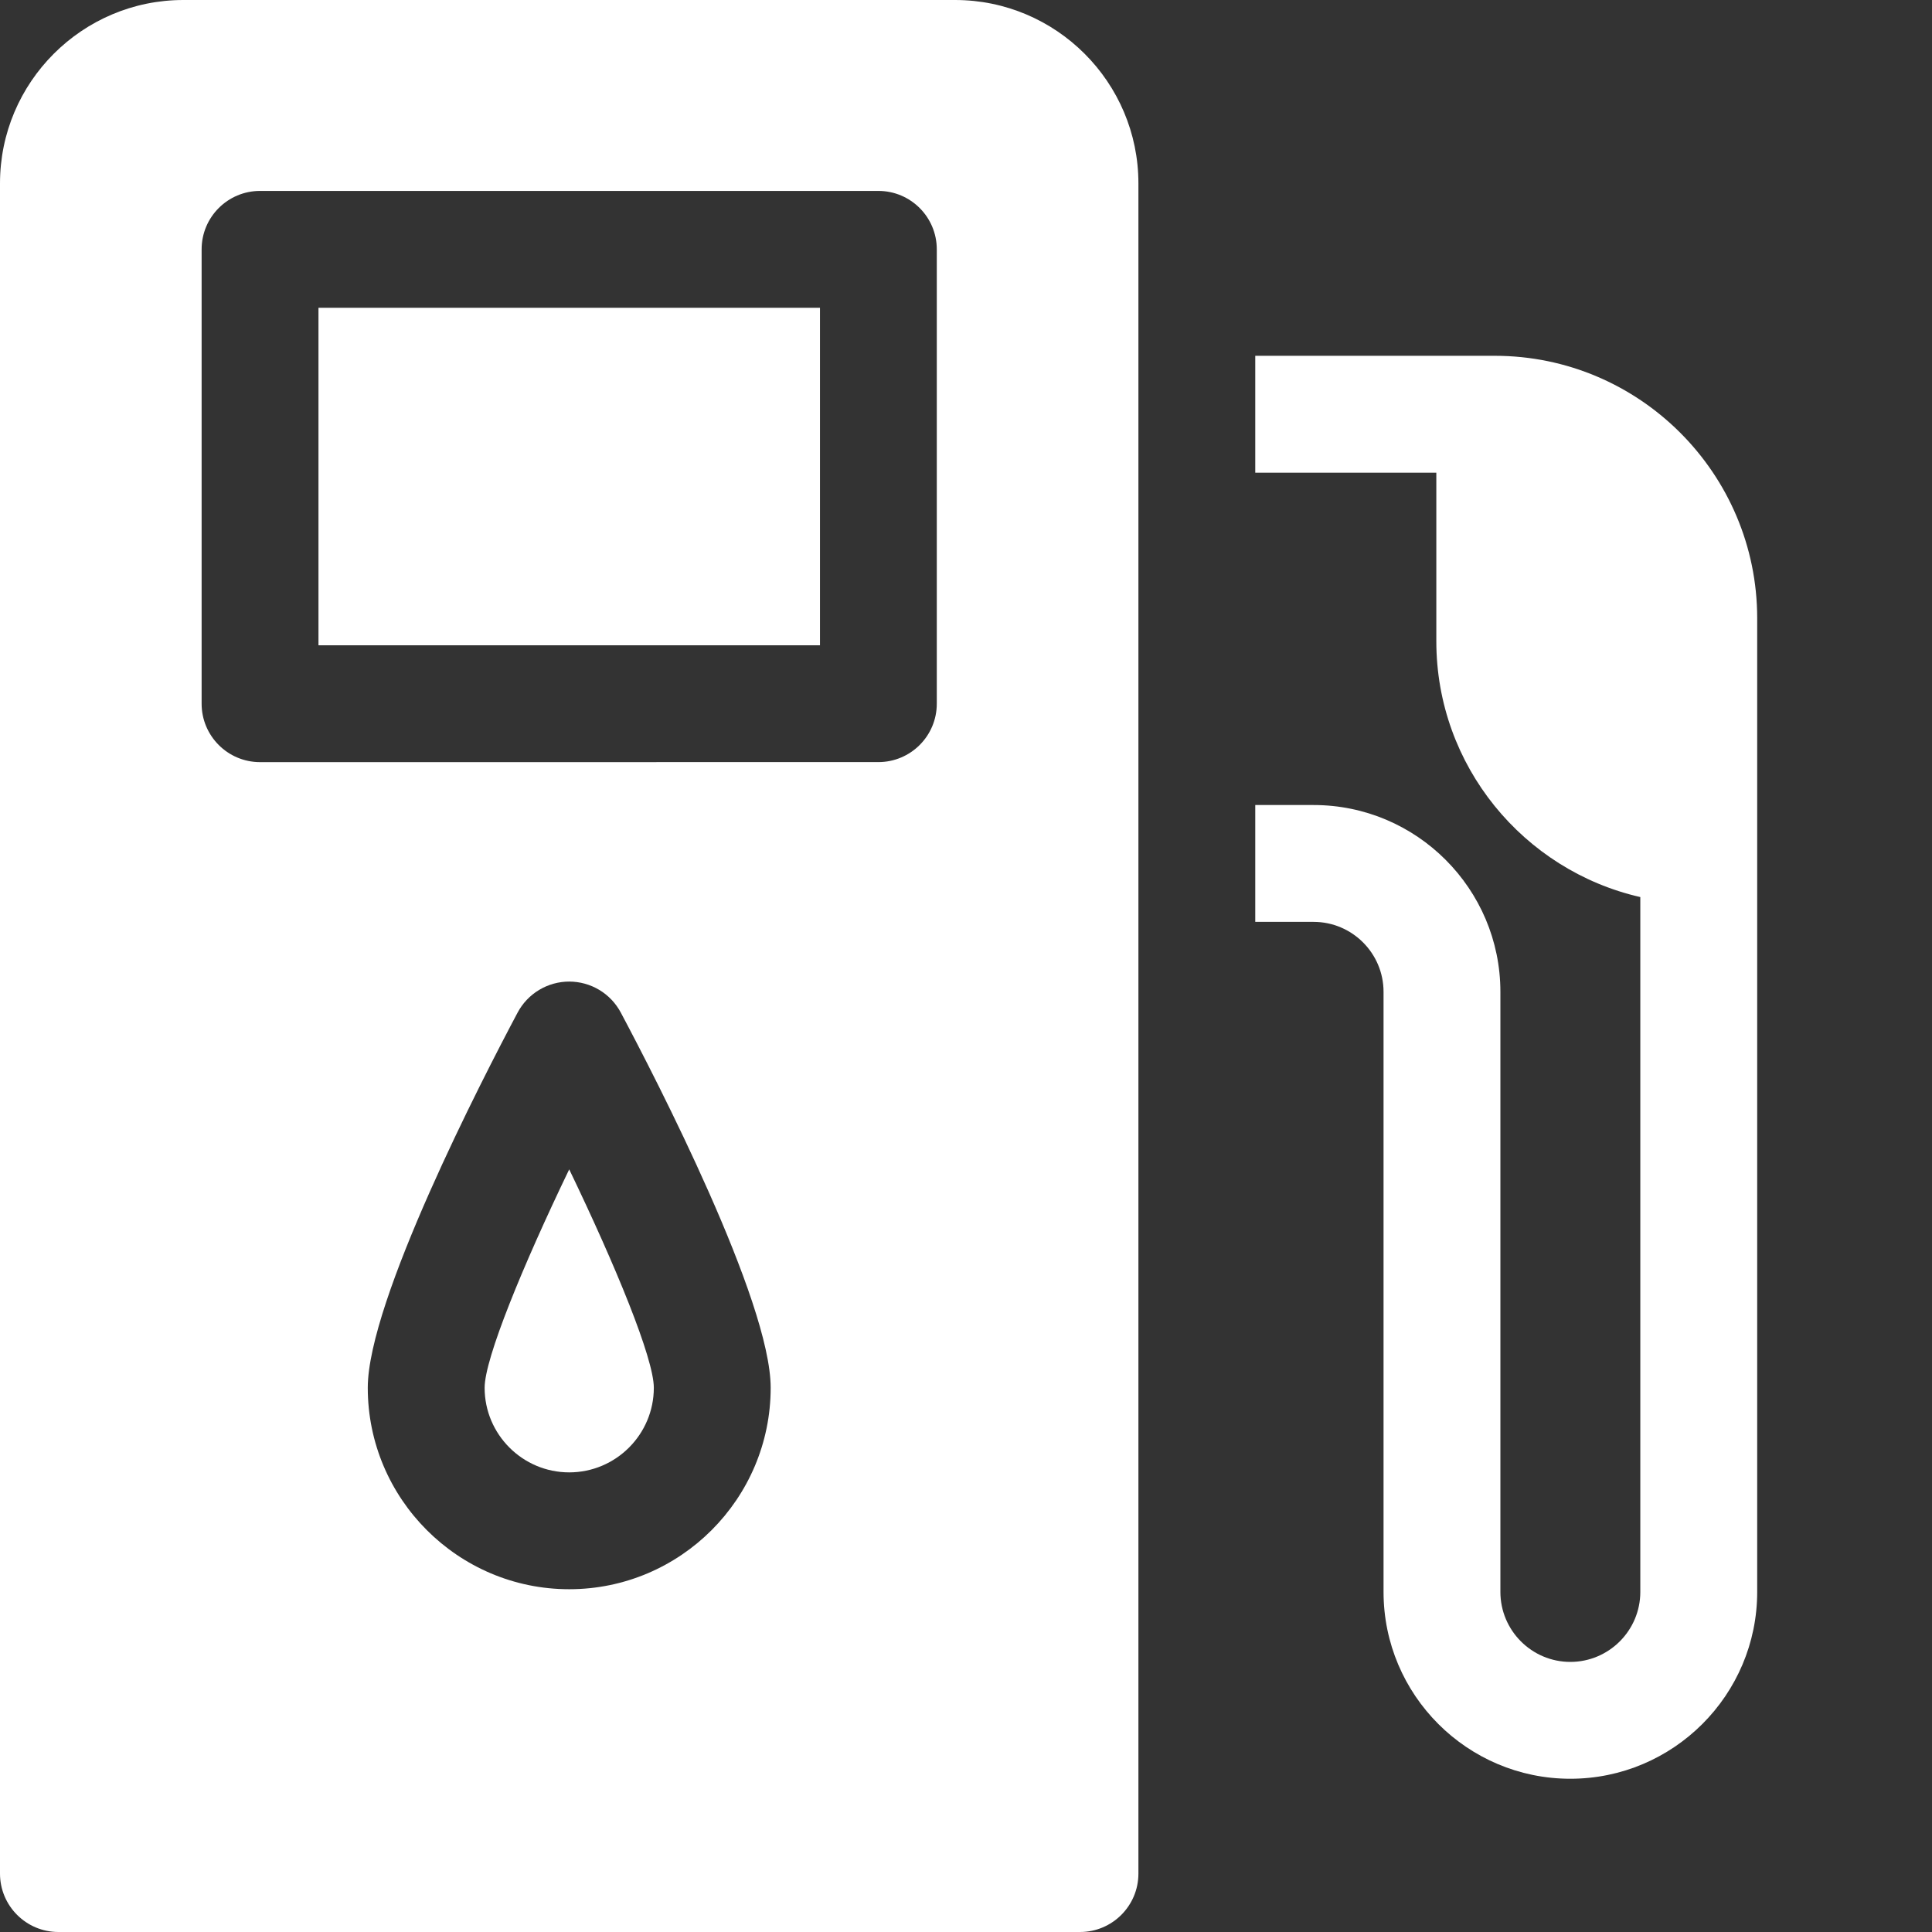 <svg width="50" height="50" viewBox="0 0 50 50" fill="none" xmlns="http://www.w3.org/2000/svg">
<rect x="0" y="0" width="50" height="50" fill="#333333" stroke="none"/>
<path d="M38.684 9.208H32.486V12.233H37.172V16.596C37.172 19.821 39.432 22.526 42.451 23.216V41.199C42.451 42.197 41.639 43.01 40.64 43.01C39.642 43.01 38.83 42.197 38.83 41.199V25.669C38.83 23.003 36.661 20.834 33.995 20.834H32.486V23.858H33.995C34.993 23.858 35.806 24.67 35.806 25.669V41.199C35.806 43.865 37.974 46.034 40.64 46.034C43.306 46.034 45.476 43.865 45.476 41.199V16C45.476 12.255 42.429 9.208 38.684 9.208ZM8.242 7.965H21.221V16.7H8.242V7.965ZM12.542 35.915C12.542 37.122 13.524 38.105 14.731 38.105C15.939 38.105 16.921 37.122 16.921 35.915C16.921 35.158 15.93 32.751 14.731 30.263C13.533 32.751 12.542 35.158 12.542 35.915Z" fill="white"/>
<path d="M24.716 0H4.746C2.129 0 0 2.129 0 4.746V48.488C0 49.323 0.677 50 1.512 50H27.95C28.785 50 29.462 49.323 29.462 48.488V4.746C29.462 2.129 27.333 0 24.716 0ZM6.73 19.724C5.895 19.724 5.218 19.046 5.218 18.212V6.453C5.218 5.618 5.895 4.941 6.73 4.941H22.732C23.567 4.941 24.244 5.618 24.244 6.453V18.212C24.244 19.046 23.567 19.723 22.732 19.723L6.73 19.724ZM19.945 35.915C19.945 38.79 17.606 41.129 14.731 41.129C11.857 41.129 9.518 38.79 9.518 35.915C9.518 33.668 12.487 27.915 13.396 26.205C13.525 25.963 13.718 25.76 13.953 25.619C14.188 25.478 14.457 25.403 14.731 25.403C15.005 25.403 15.275 25.478 15.51 25.619C15.745 25.76 15.937 25.963 16.066 26.205C16.976 27.915 19.945 33.668 19.945 35.915Z" fill="white"/>
</svg>
